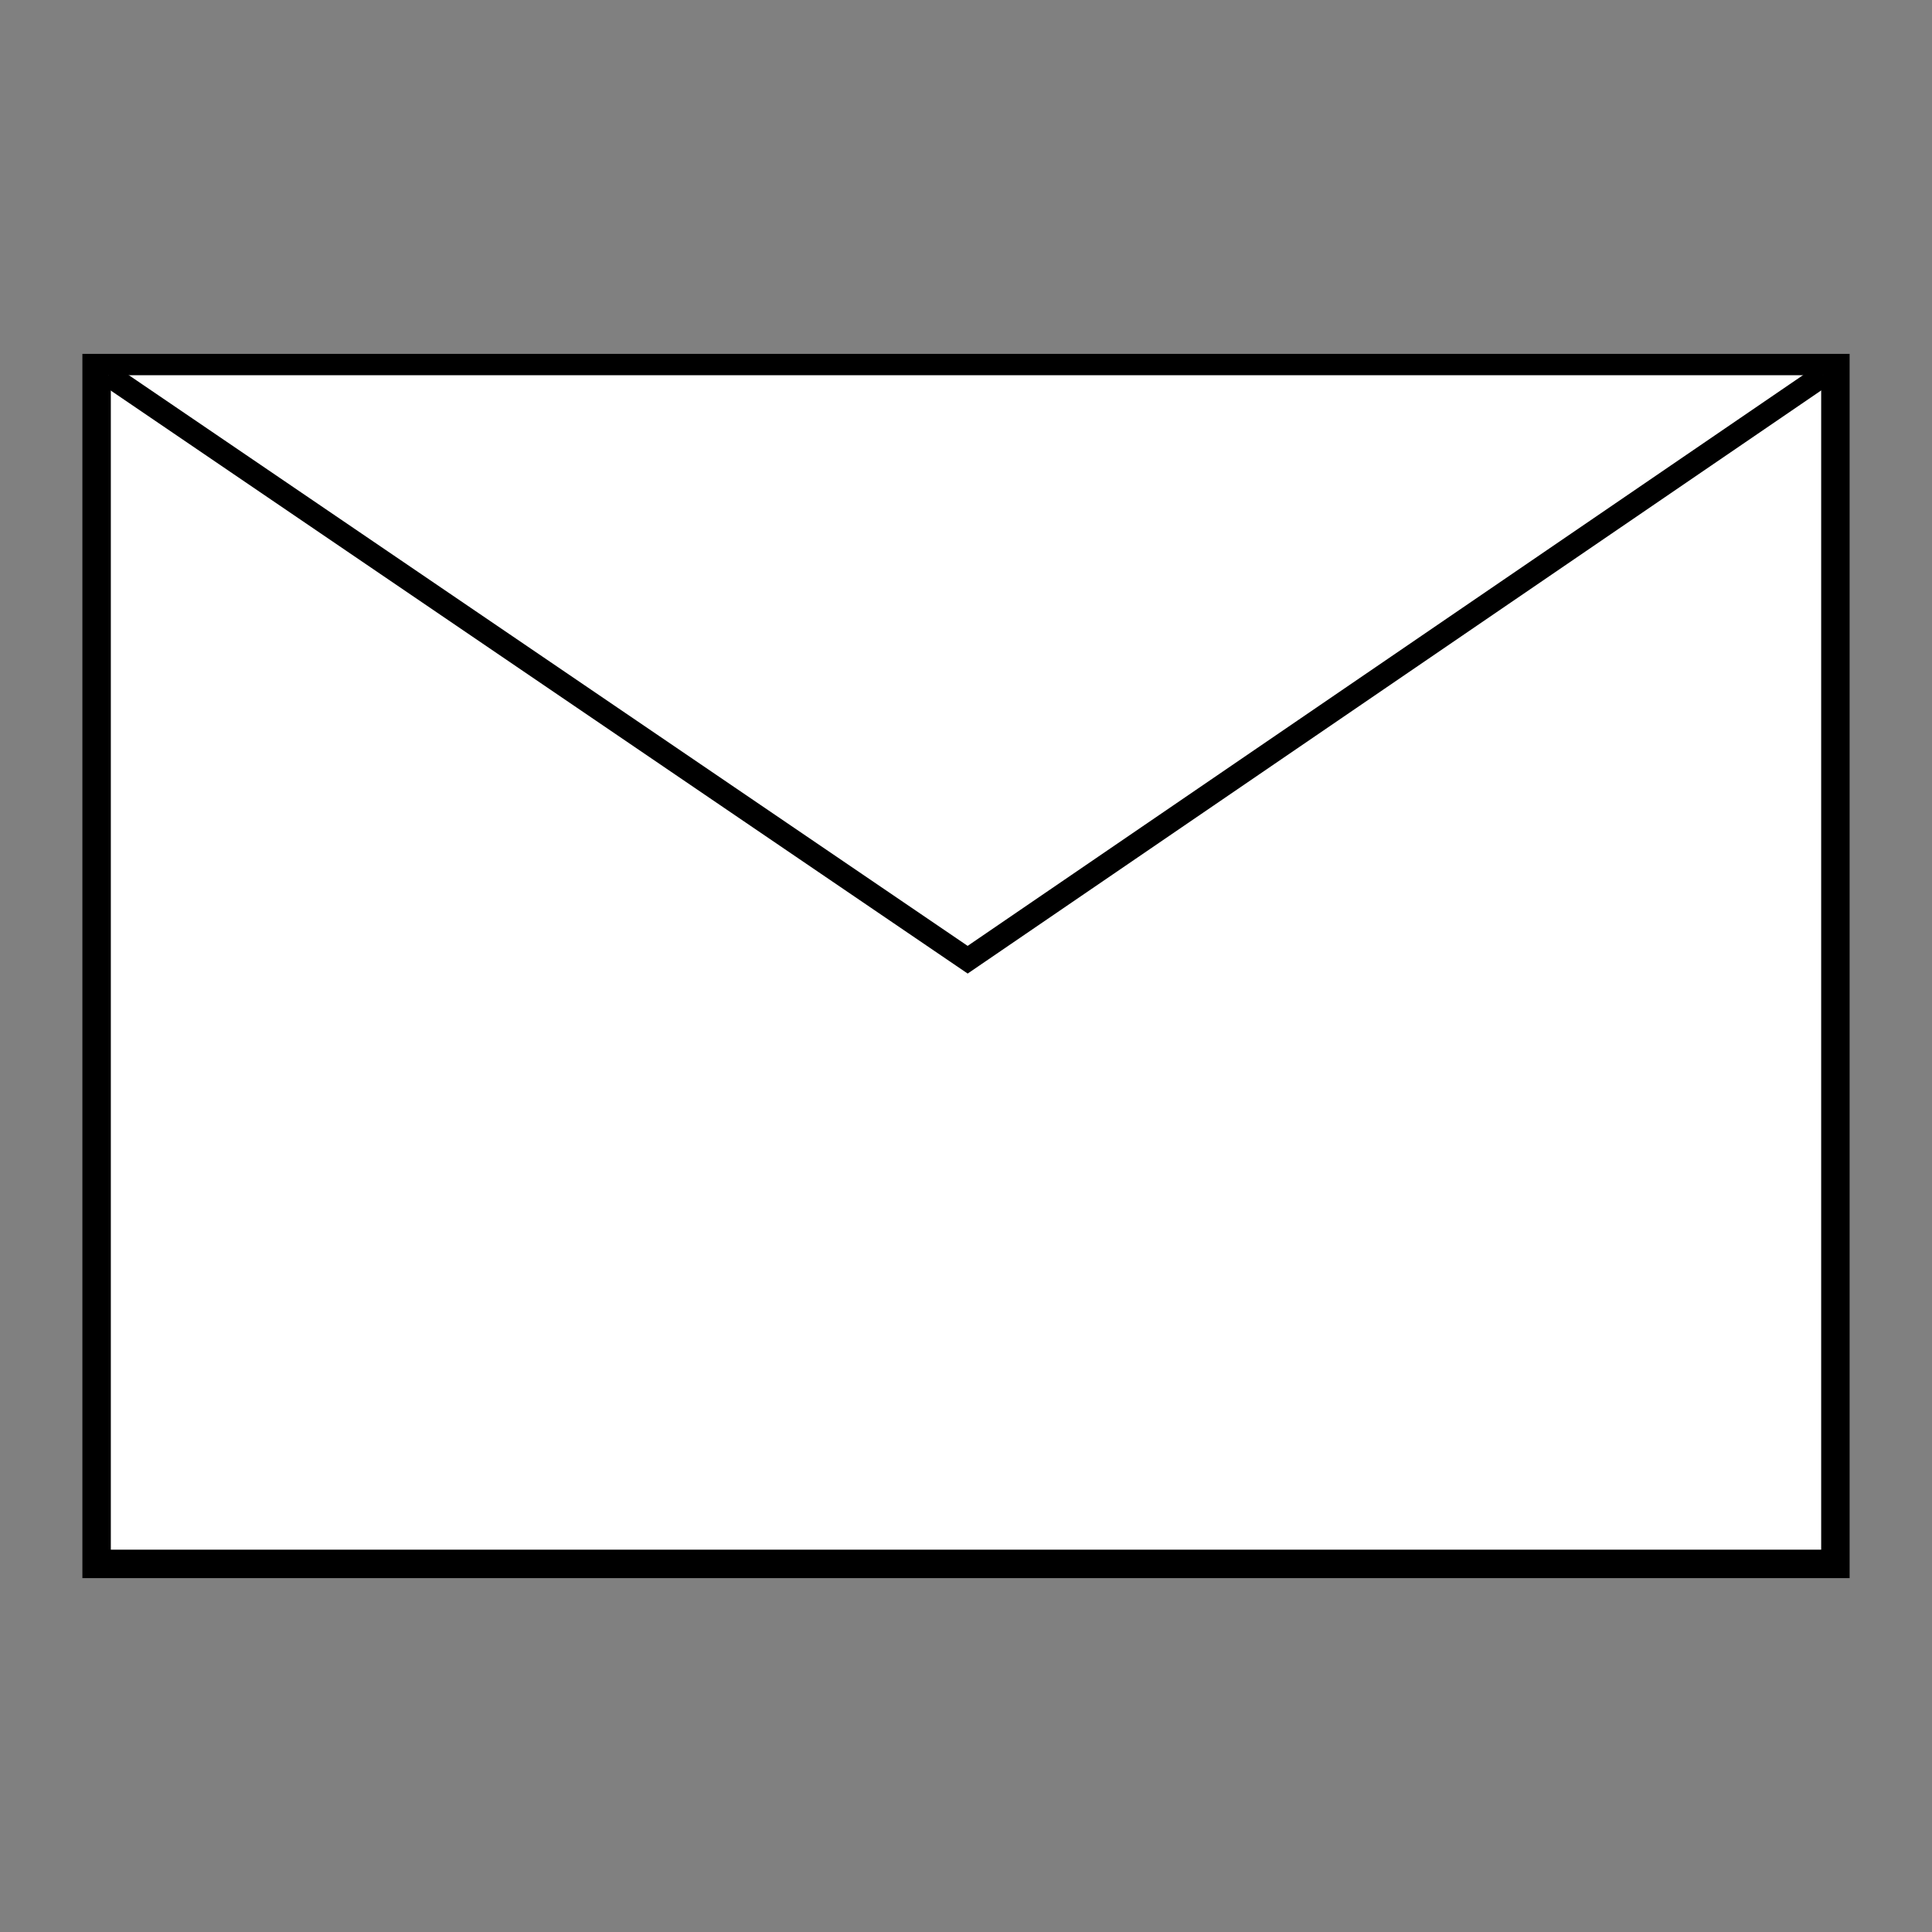 <?xml version="1.0" encoding="UTF-8"?>
<svg id="_レイヤー_1" data-name="レイヤー 1" xmlns="http://www.w3.org/2000/svg" viewBox="0 0 100 100">
  <rect x="0" y="0" width="100" height="100" fill="#808080" stroke="none"/>
  <defs>
    <style>
      .cls-1 {
        stroke-width: 1.184px;
      }

      .cls-1, .cls-2 {
        fill: #fff;
        stroke: #000;
        stroke-miterlimit: 10;
      }

      .cls-2 {
        stroke-width: 1.472px;
      }
    </style>
  </defs>
  <rect class="cls-2" x="5" y="19.053" width="90" height="61.894"/>
  <polyline class="cls-1" points="5.618 19.421 50.086 49.675 94.368 19.421"/>
</svg>